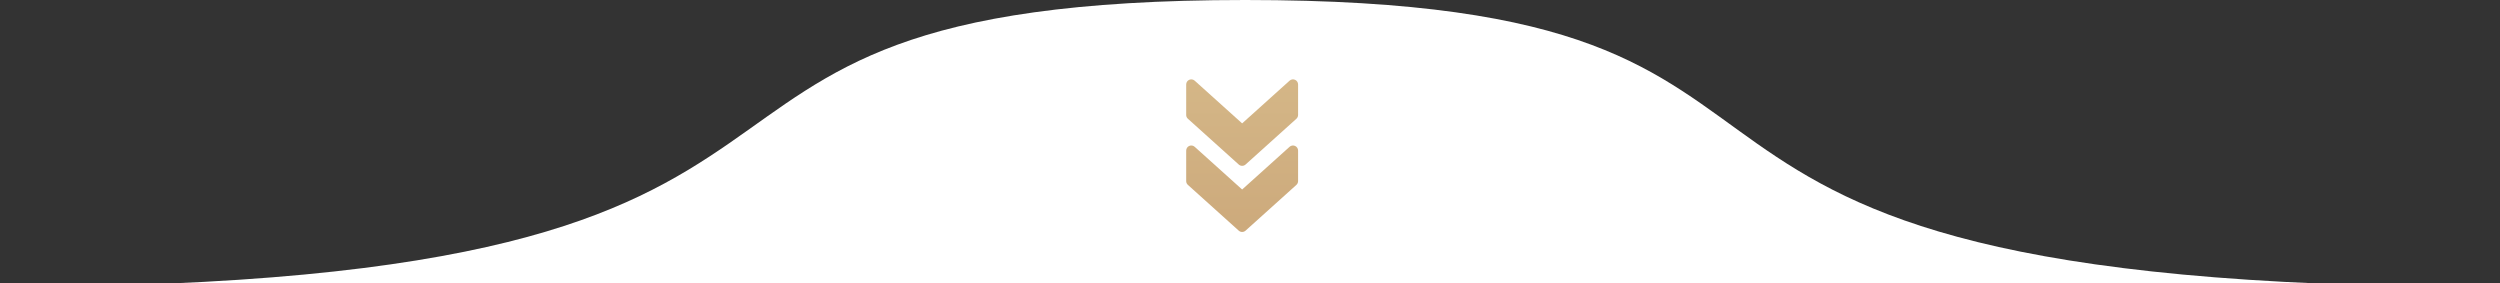 <?xml version="1.0" encoding="UTF-8"?> <svg xmlns="http://www.w3.org/2000/svg" width="256" height="29" viewBox="0 0 256 29" fill="none"><rect x="0" y="0" width="256" height="29" fill="#333333" stroke="none"/><path d="M255.015 29.377C255.015 45.601 197.928 58.754 127.508 58.754C57.087 58.754 2.83675e-06 45.601 0 29.377C99.456 29.377 57.087 1.23127e-05 127.508 0C197.928 -1.23127e-05 154.284 29.377 255.015 29.377Z" fill="white"></path><path d="M126.847 23.619L121.639 18.931C121.528 18.831 121.466 18.692 121.466 18.544V15.419C121.466 15.318 121.495 15.22 121.55 15.135C121.604 15.051 121.682 14.984 121.774 14.943C121.963 14.859 122.182 14.894 122.334 15.031L127.195 19.405L132.054 15.031C132.207 14.894 132.427 14.858 132.615 14.943C132.803 15.027 132.924 15.213 132.924 15.419V18.544C132.924 18.692 132.861 18.831 132.752 18.931L127.544 23.619C127.346 23.797 127.044 23.797 126.847 23.619Z" fill="url(#paint0_linear_192_191)"></path><path d="M126.847 16.848L121.639 12.16C121.528 12.06 121.466 11.921 121.466 11.773V8.648C121.466 8.547 121.495 8.449 121.55 8.364C121.604 8.28 121.682 8.213 121.774 8.172C121.963 8.088 122.182 8.123 122.334 8.26L127.195 12.634L132.054 8.26C132.207 8.123 132.427 8.087 132.615 8.172C132.803 8.256 132.924 8.443 132.924 8.648V11.773C132.924 11.921 132.861 12.06 132.752 12.16L127.544 16.848C127.346 17.026 127.044 17.026 126.847 16.848Z" fill="url(#paint1_linear_192_191)"></path><defs><linearGradient id="paint0_linear_192_191" x1="127.508" y1="0" x2="127.508" y2="58.754" gradientUnits="userSpaceOnUse"><stop stop-color="#D8BD8D"></stop><stop offset="1" stop-color="#BC8D62"></stop></linearGradient><linearGradient id="paint1_linear_192_191" x1="127.508" y1="0" x2="127.508" y2="58.754" gradientUnits="userSpaceOnUse"><stop stop-color="#D8BD8D"></stop><stop offset="1" stop-color="#BC8D62"></stop></linearGradient></defs></svg> 